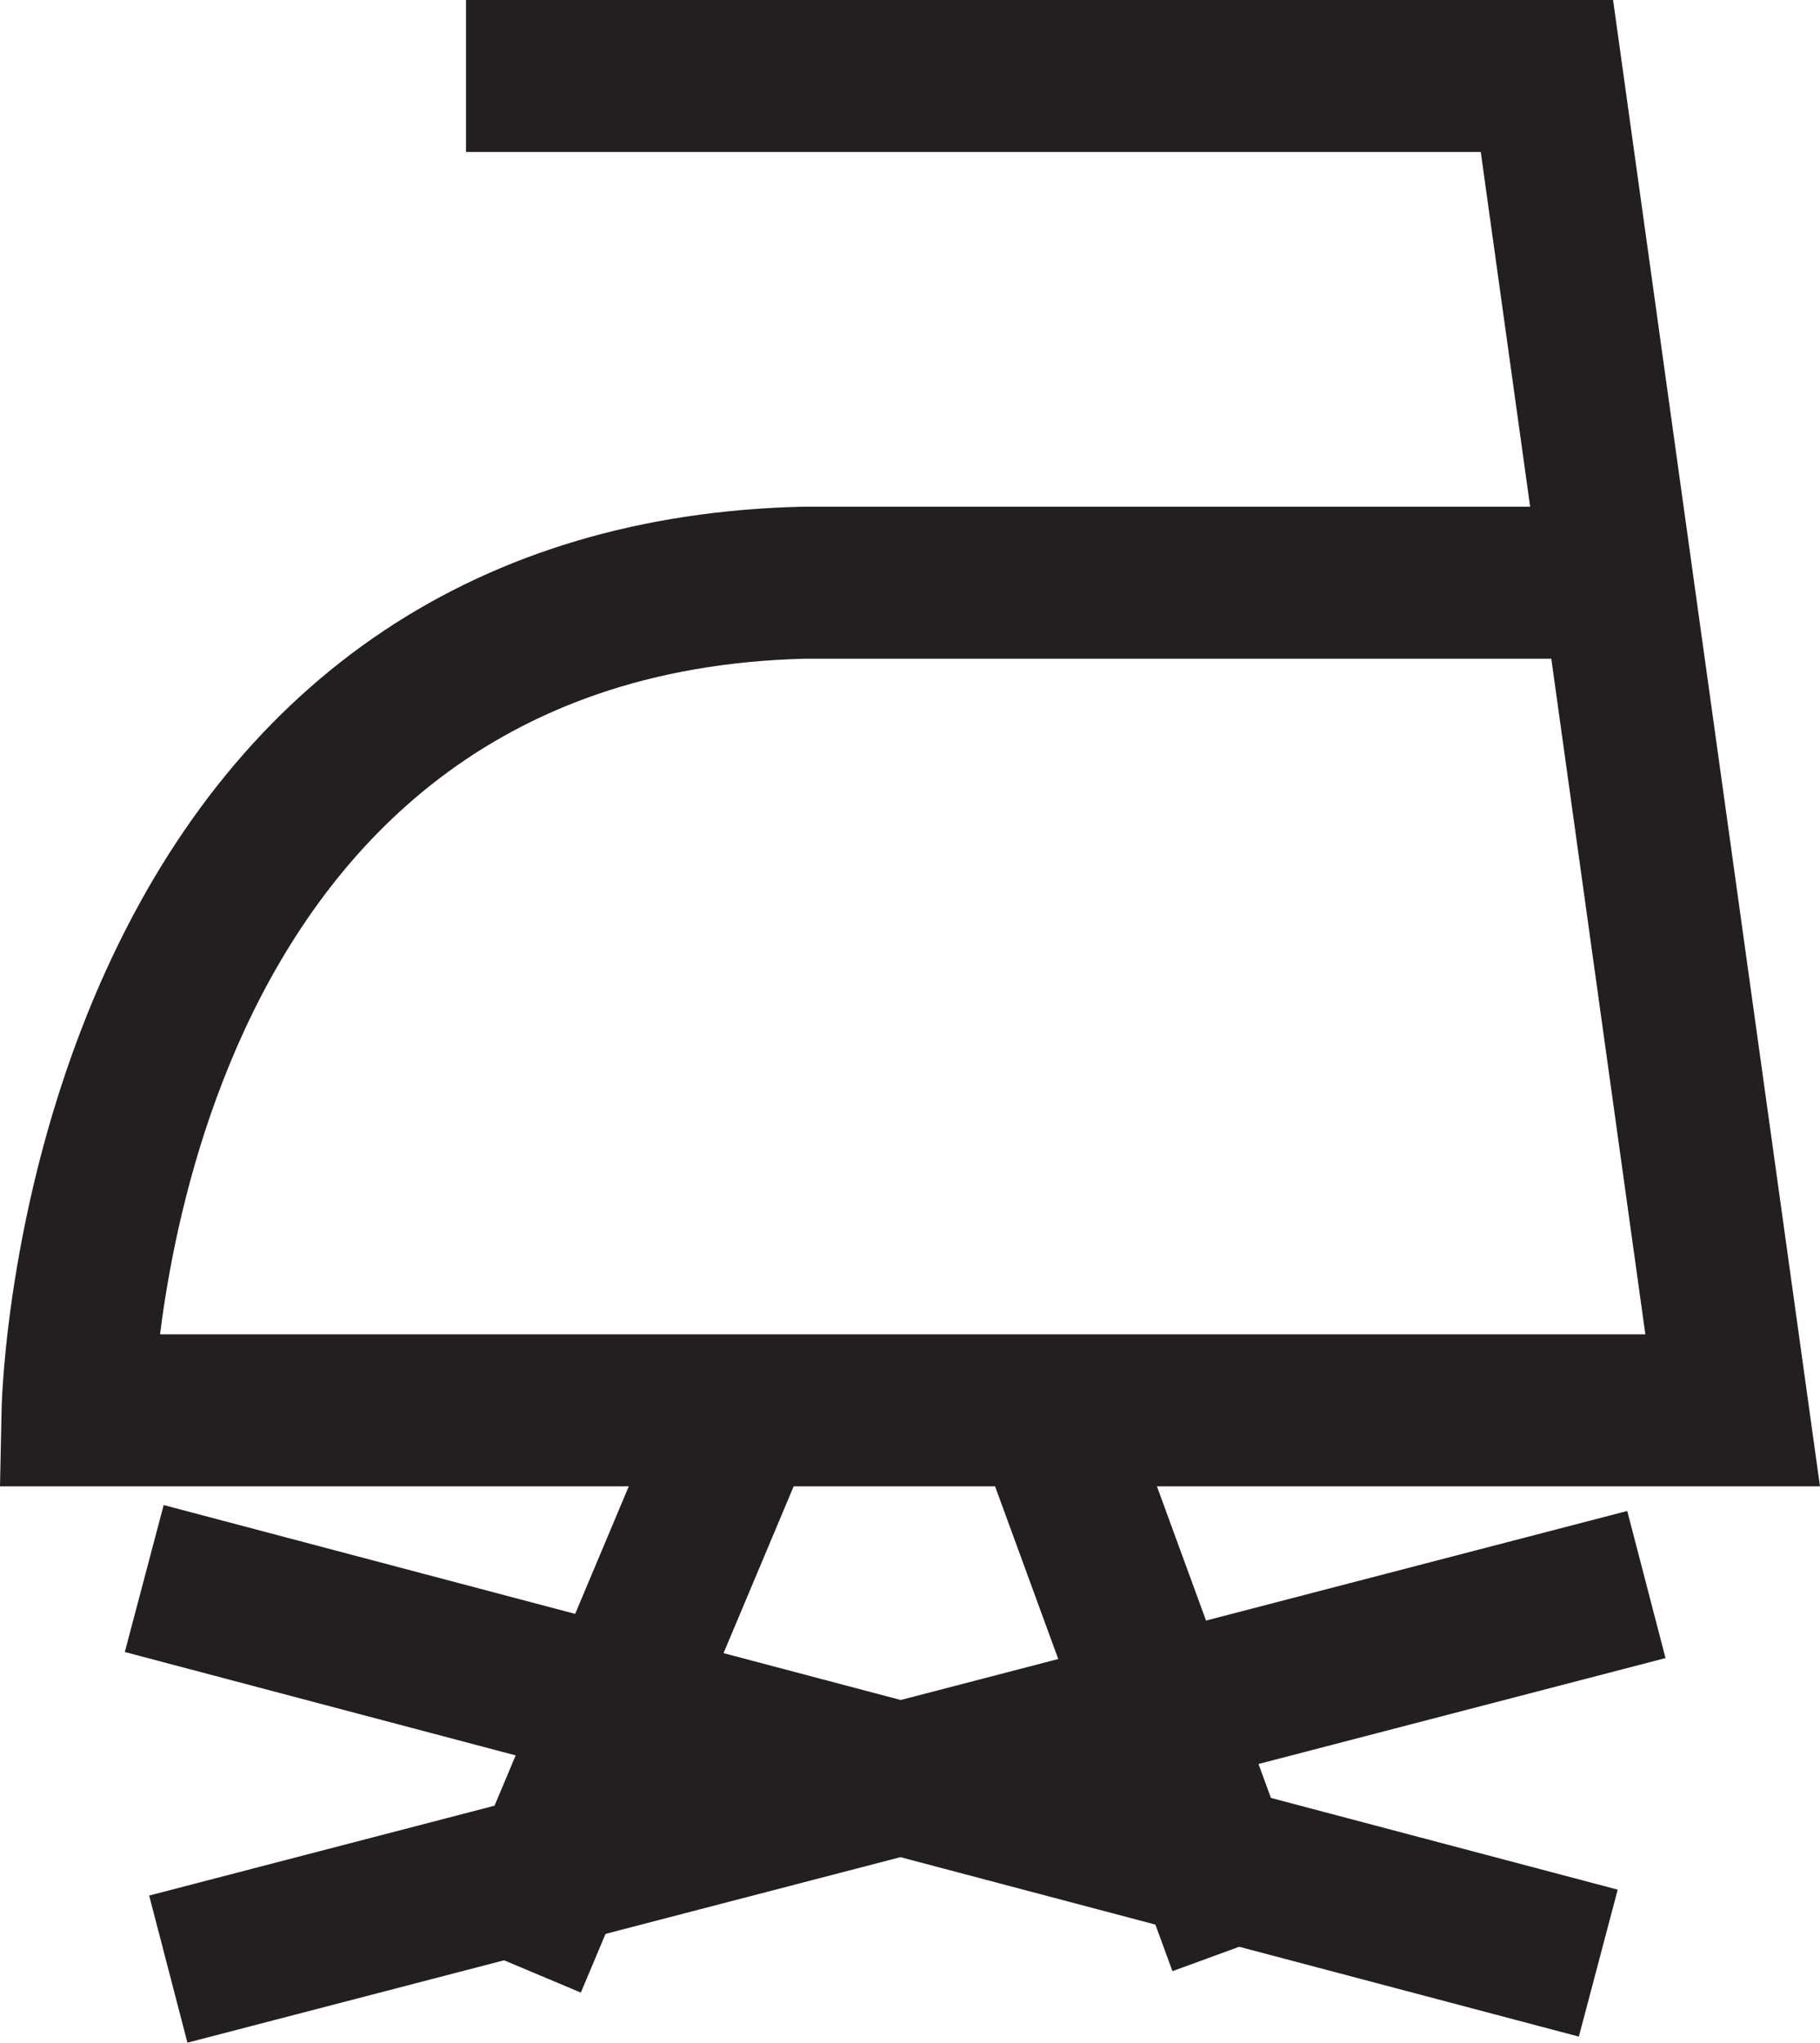 <?xml version="1.0" encoding="UTF-8" standalone="no"?>
<svg viewBox="0 0 293.413 329.275" xml:space="preserve" xmlns="http://www.w3.org/2000/svg"><defs></defs><g transform="matrix(1.25,0,0,-1.25,0,329.275)"><g transform="scale(.24)"><path d="m250.43,1015.91h580.863l-40.449,35.21 99.816-716.979 40.453,46.472h-889.41l40.832-41.695c.387,16.133 13.375,396.687 350.418,404.727l-.973-.012h462.864v81.683h-463.348l-.488-.011c-172.625-4.117-302.055-90.469-374.301-249.719-52.781-116.34-55.738-230.172-55.836-234.965l-.871-41.691h978.031l-6.468,46.472-99.817,716.978-4.902,35.21h-616.414v-81.68" fill="#231f20"></path><path d="m356.309,342.73-119.465-284.156 75.297-31.656 119.464,284.156-75.296,31.656" fill="#231f20"></path><path d="m533.191,303.164 96.864-264.75 76.711,28.07-96.868,264.746-76.707-28.066" fill="#231f20"></path><path d="m67.074,209.914 781.379-206.652 20.883,78.965-781.375,206.652-20.887-78.965" fill="#231f20"></path><path d="m100.723,0 794.3,206.652-20.566,79.051-794.297-206.648 20.563-79.055" fill="#231f20"></path></g></g></svg>
